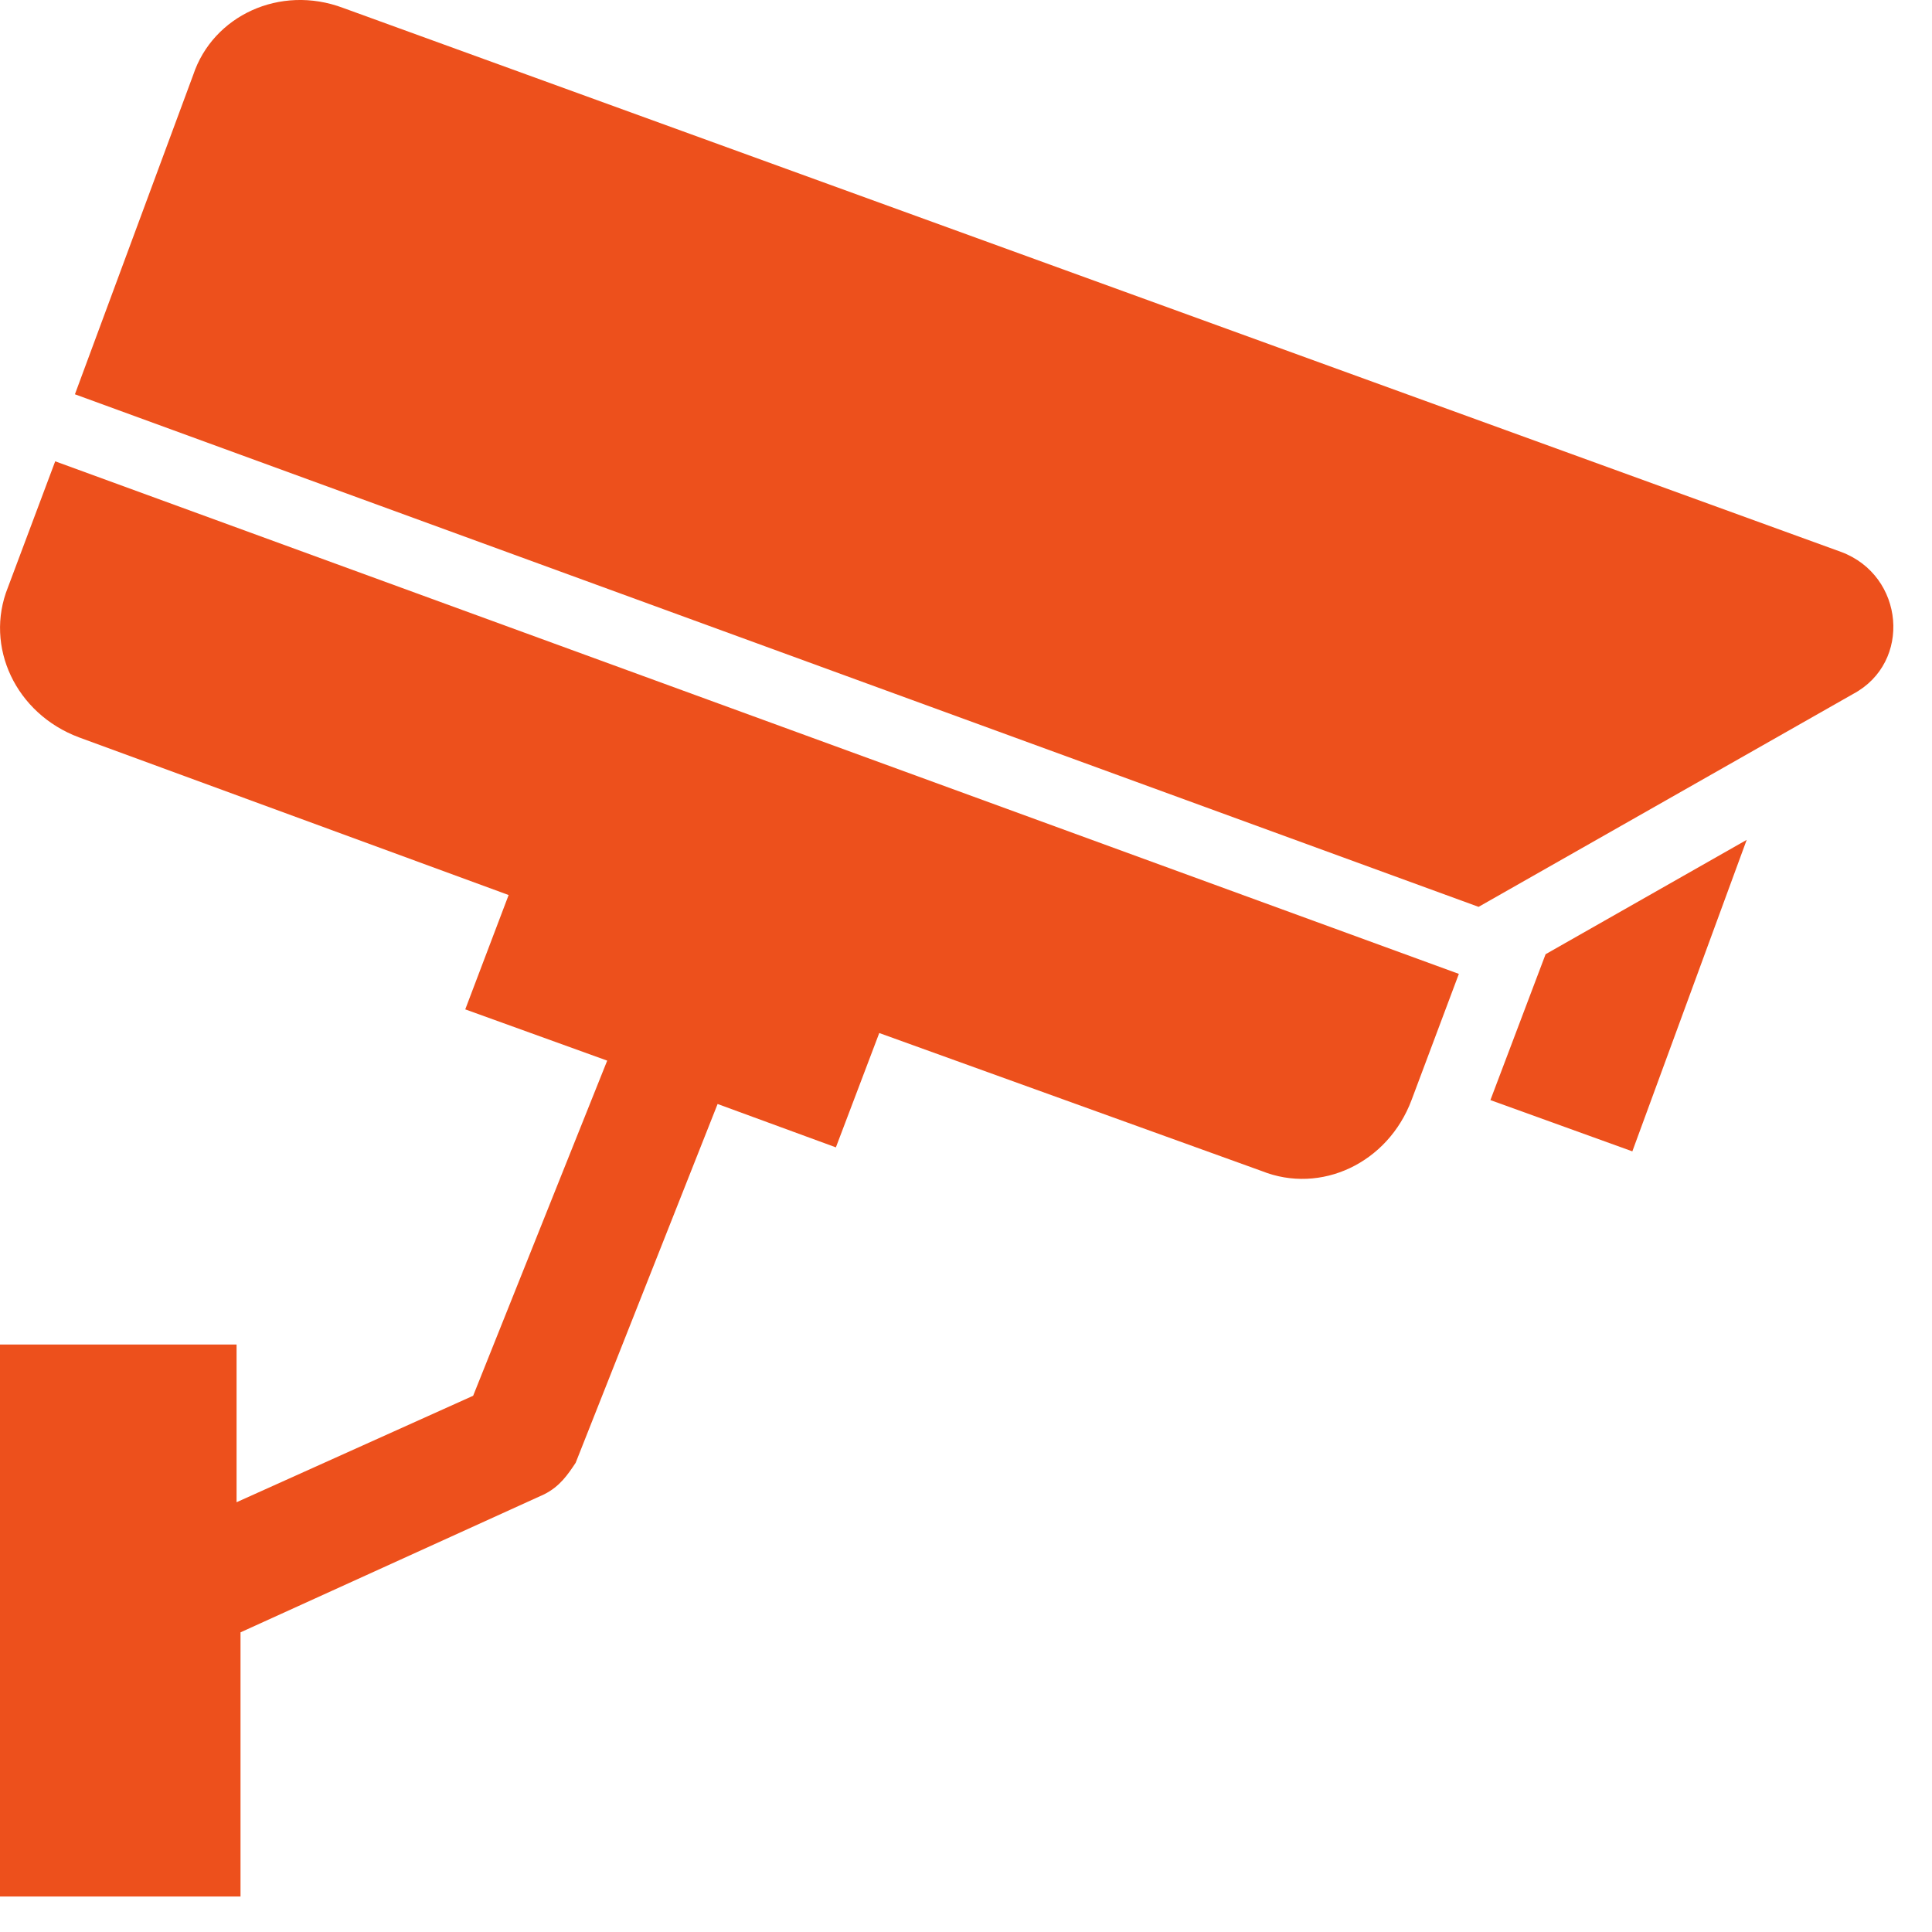 <svg xmlns="http://www.w3.org/2000/svg" width="49" height="49" viewBox="0 0 49 49" fill="none"><path d="M46.7 14L8.7 0.2C7.1 -0.4 5.4 0.4 4.9 1.9L1.9 10L37.5 23L47 17.6C48.5 16.8 48.3 14.6 46.7 14Z" fill="#ED501C"></path><path d="M0.2 14.9C-0.4 16.4 0.4 18.1 2 18.7L12.9 22.7L11.8 25.6L15.4 26.9L12 35.4L6 38.1V34.1H0V48.1H6.1V41.4L13.8 37.9C14.2 37.7 14.4 37.4 14.6 37.1L18.2 28L21.2 29.1L22.3 26.2L32 29.7C33.5 30.3 35.2 29.5 35.8 27.9L37 24.7L1.4 11.7L0.2 14.9Z" fill="#ED501C"></path><path d="M37.8 27.901L41.4 29.201L44.3 21.301L39.2 24.201L37.8 27.901Z" fill="#ED501C"></path></svg>